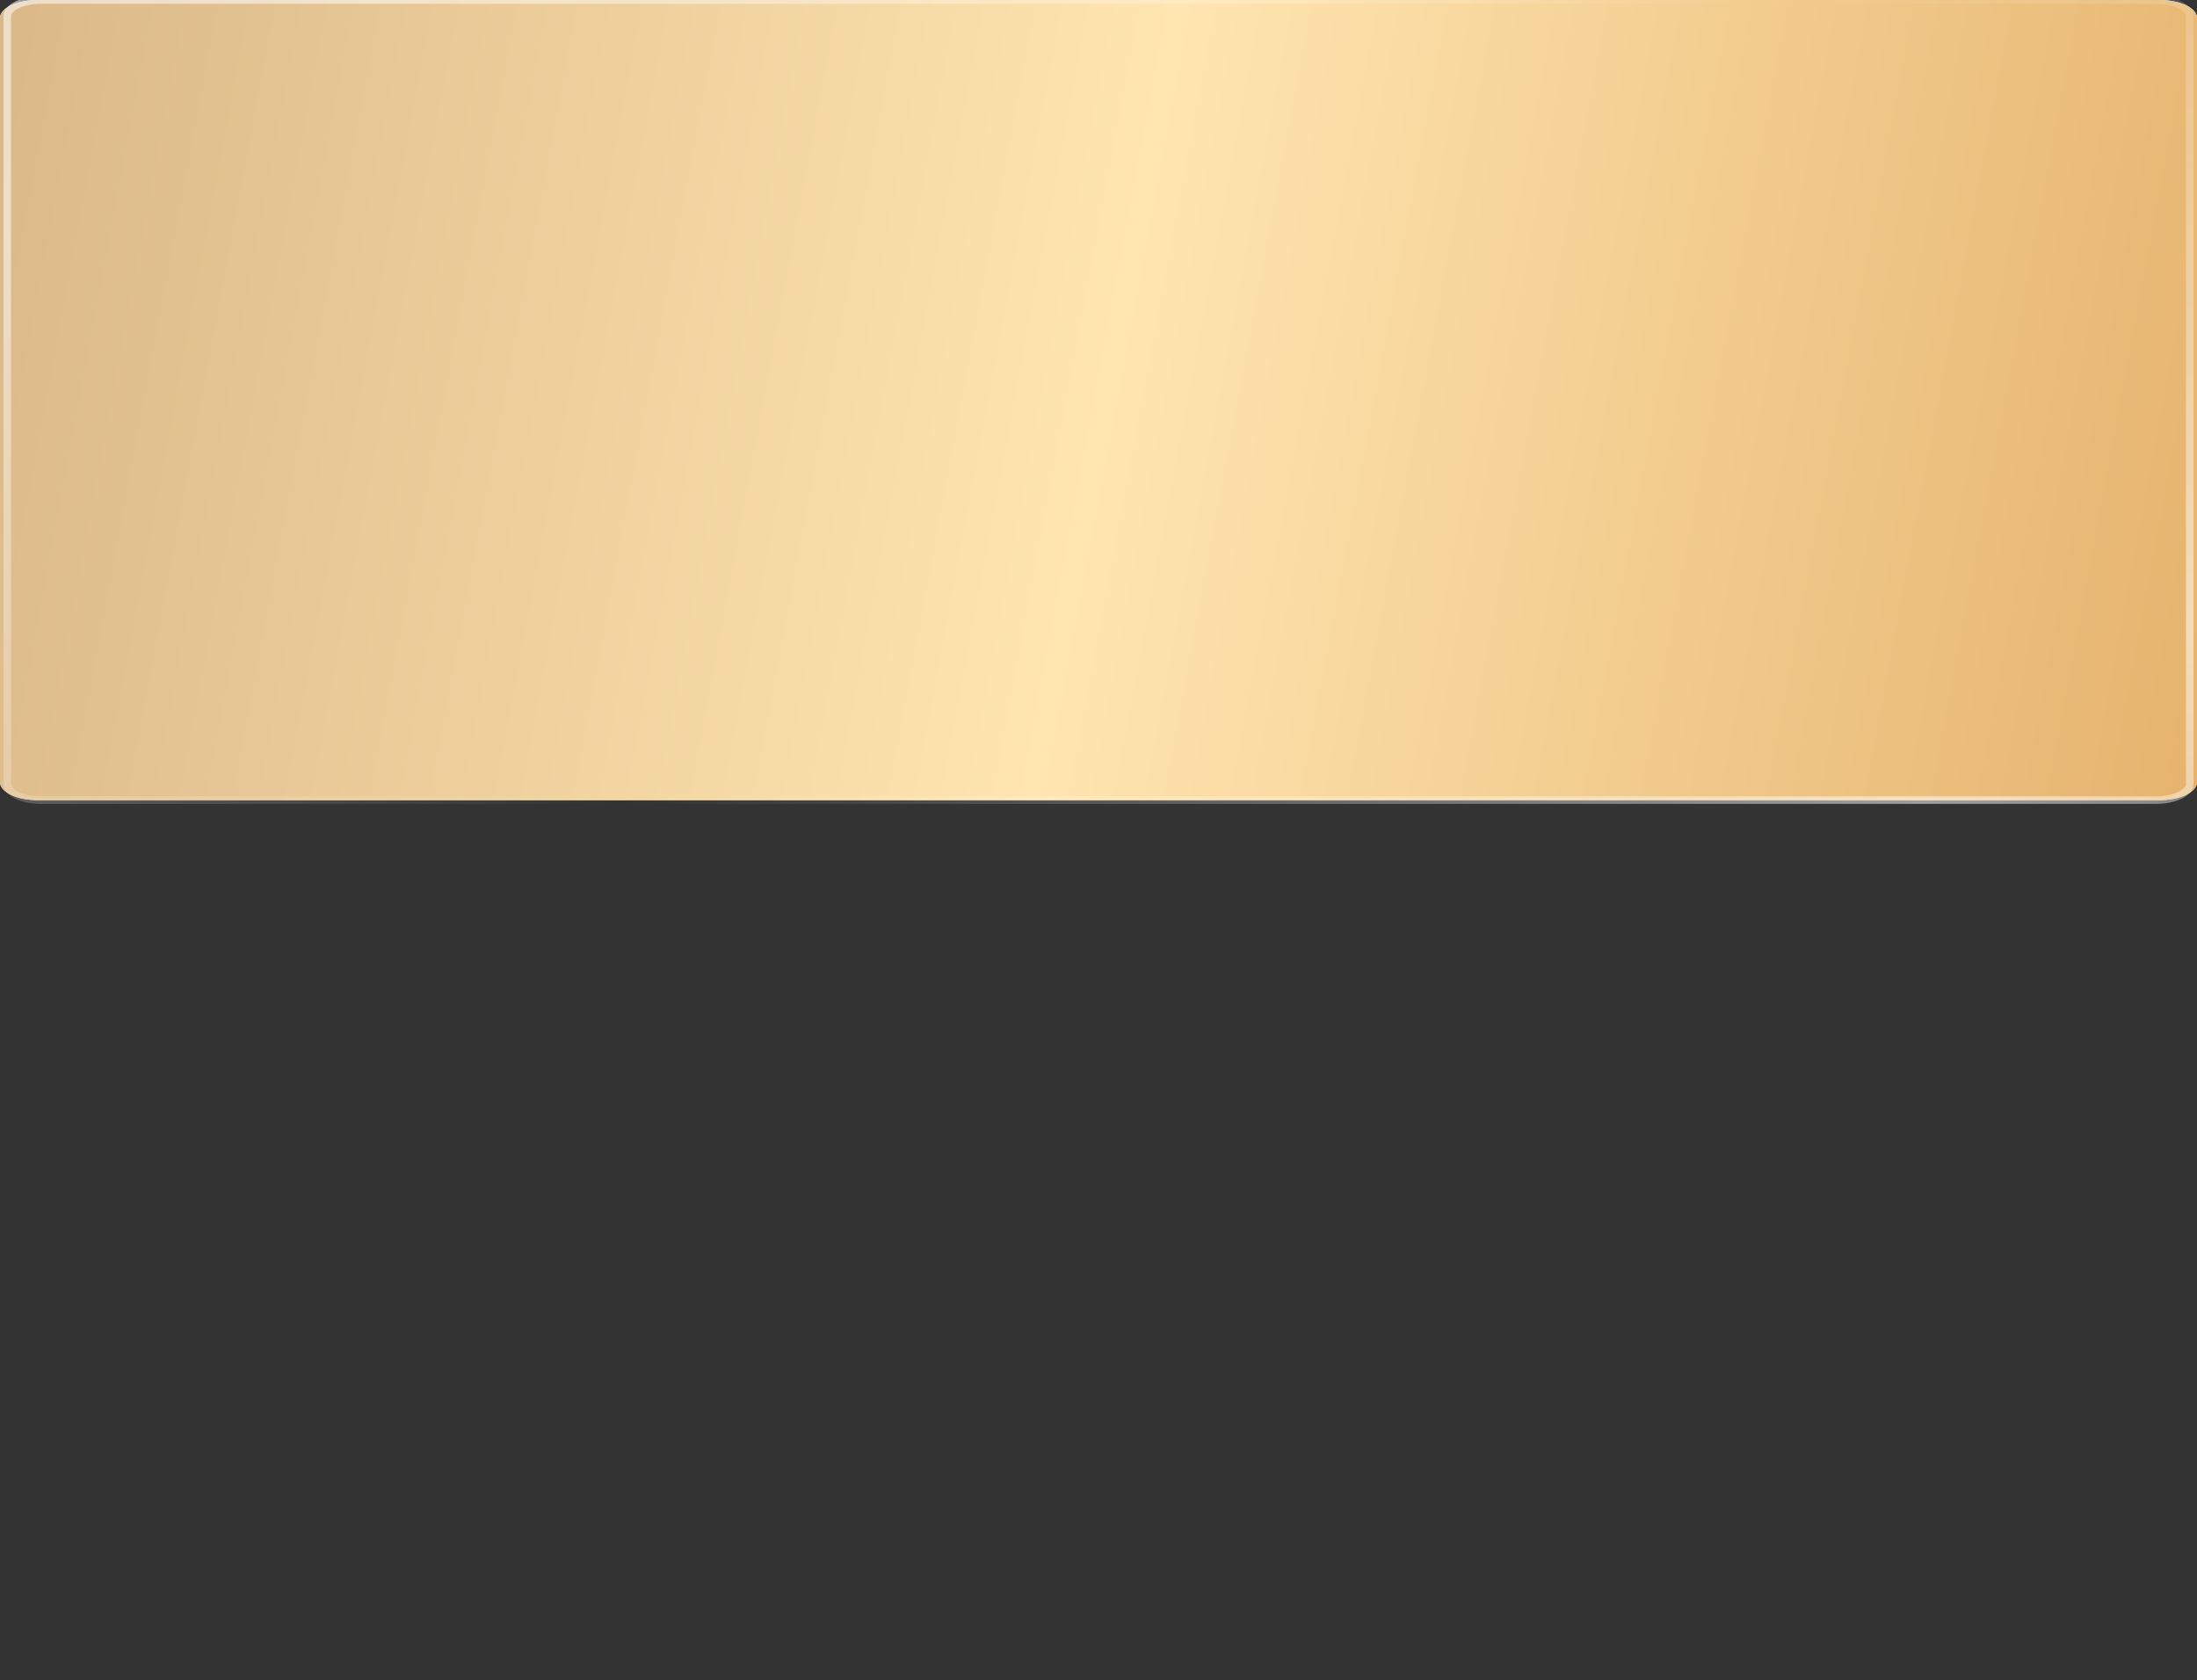 <?xml version="1.0" encoding="UTF-8"?> <svg xmlns="http://www.w3.org/2000/svg" width="302" height="231" viewBox="0 0 302 231" fill="none"><rect x="0" y="0" width="302" height="231" fill="#333333" stroke="none"/><g clip-path="url(#clip0_149_853)"><path d="M296.829 0H5.171C2.315 0 0 1.106 0 2.47V107.53C0 108.894 2.315 110 5.171 110H296.829C299.685 110 302 108.894 302 107.53V2.47C302 1.106 299.685 0 296.829 0Z" fill="white"></path><path d="M296.829 0H5.171C2.315 0 0 1.106 0 2.47V107.53C0 108.894 2.315 110 5.171 110H296.829C299.685 110 302 108.894 302 107.53V2.47C302 1.106 299.685 0 296.829 0Z" fill="url(#paint0_linear_149_853)"></path><path d="M296.361 0H5.639C3.077 0 1 1 1 2.233V107.767C1 109 3.077 110 5.639 110H296.361C298.923 110 301 109 301 107.767V2.233C301 1 298.923 0 296.361 0Z" stroke="url(#paint1_linear_149_853)" stroke-opacity="0.53" stroke-width="1.034"></path></g><defs><linearGradient id="paint0_linear_149_853" x1="-10.804" y1="2.786e-05" x2="323.799" y2="62.338" gradientUnits="userSpaceOnUse"><stop offset="0.021" stop-color="#DAB787"></stop><stop offset="0.5" stop-color="#FFE5B0"></stop><stop offset="1" stop-color="#E3AF68"></stop></linearGradient><linearGradient id="paint1_linear_149_853" x1="48.65" y1="-0.248" x2="220.588" y2="253.885" gradientUnits="userSpaceOnUse"><stop stop-color="white"></stop><stop offset="0.365" stop-color="white" stop-opacity="0"></stop><stop offset="0.693" stop-color="white"></stop><stop offset="1" stop-color="white" stop-opacity="0"></stop></linearGradient><clipPath id="clip0_149_853"><rect width="302" height="231" fill="white"></rect></clipPath></defs></svg> 